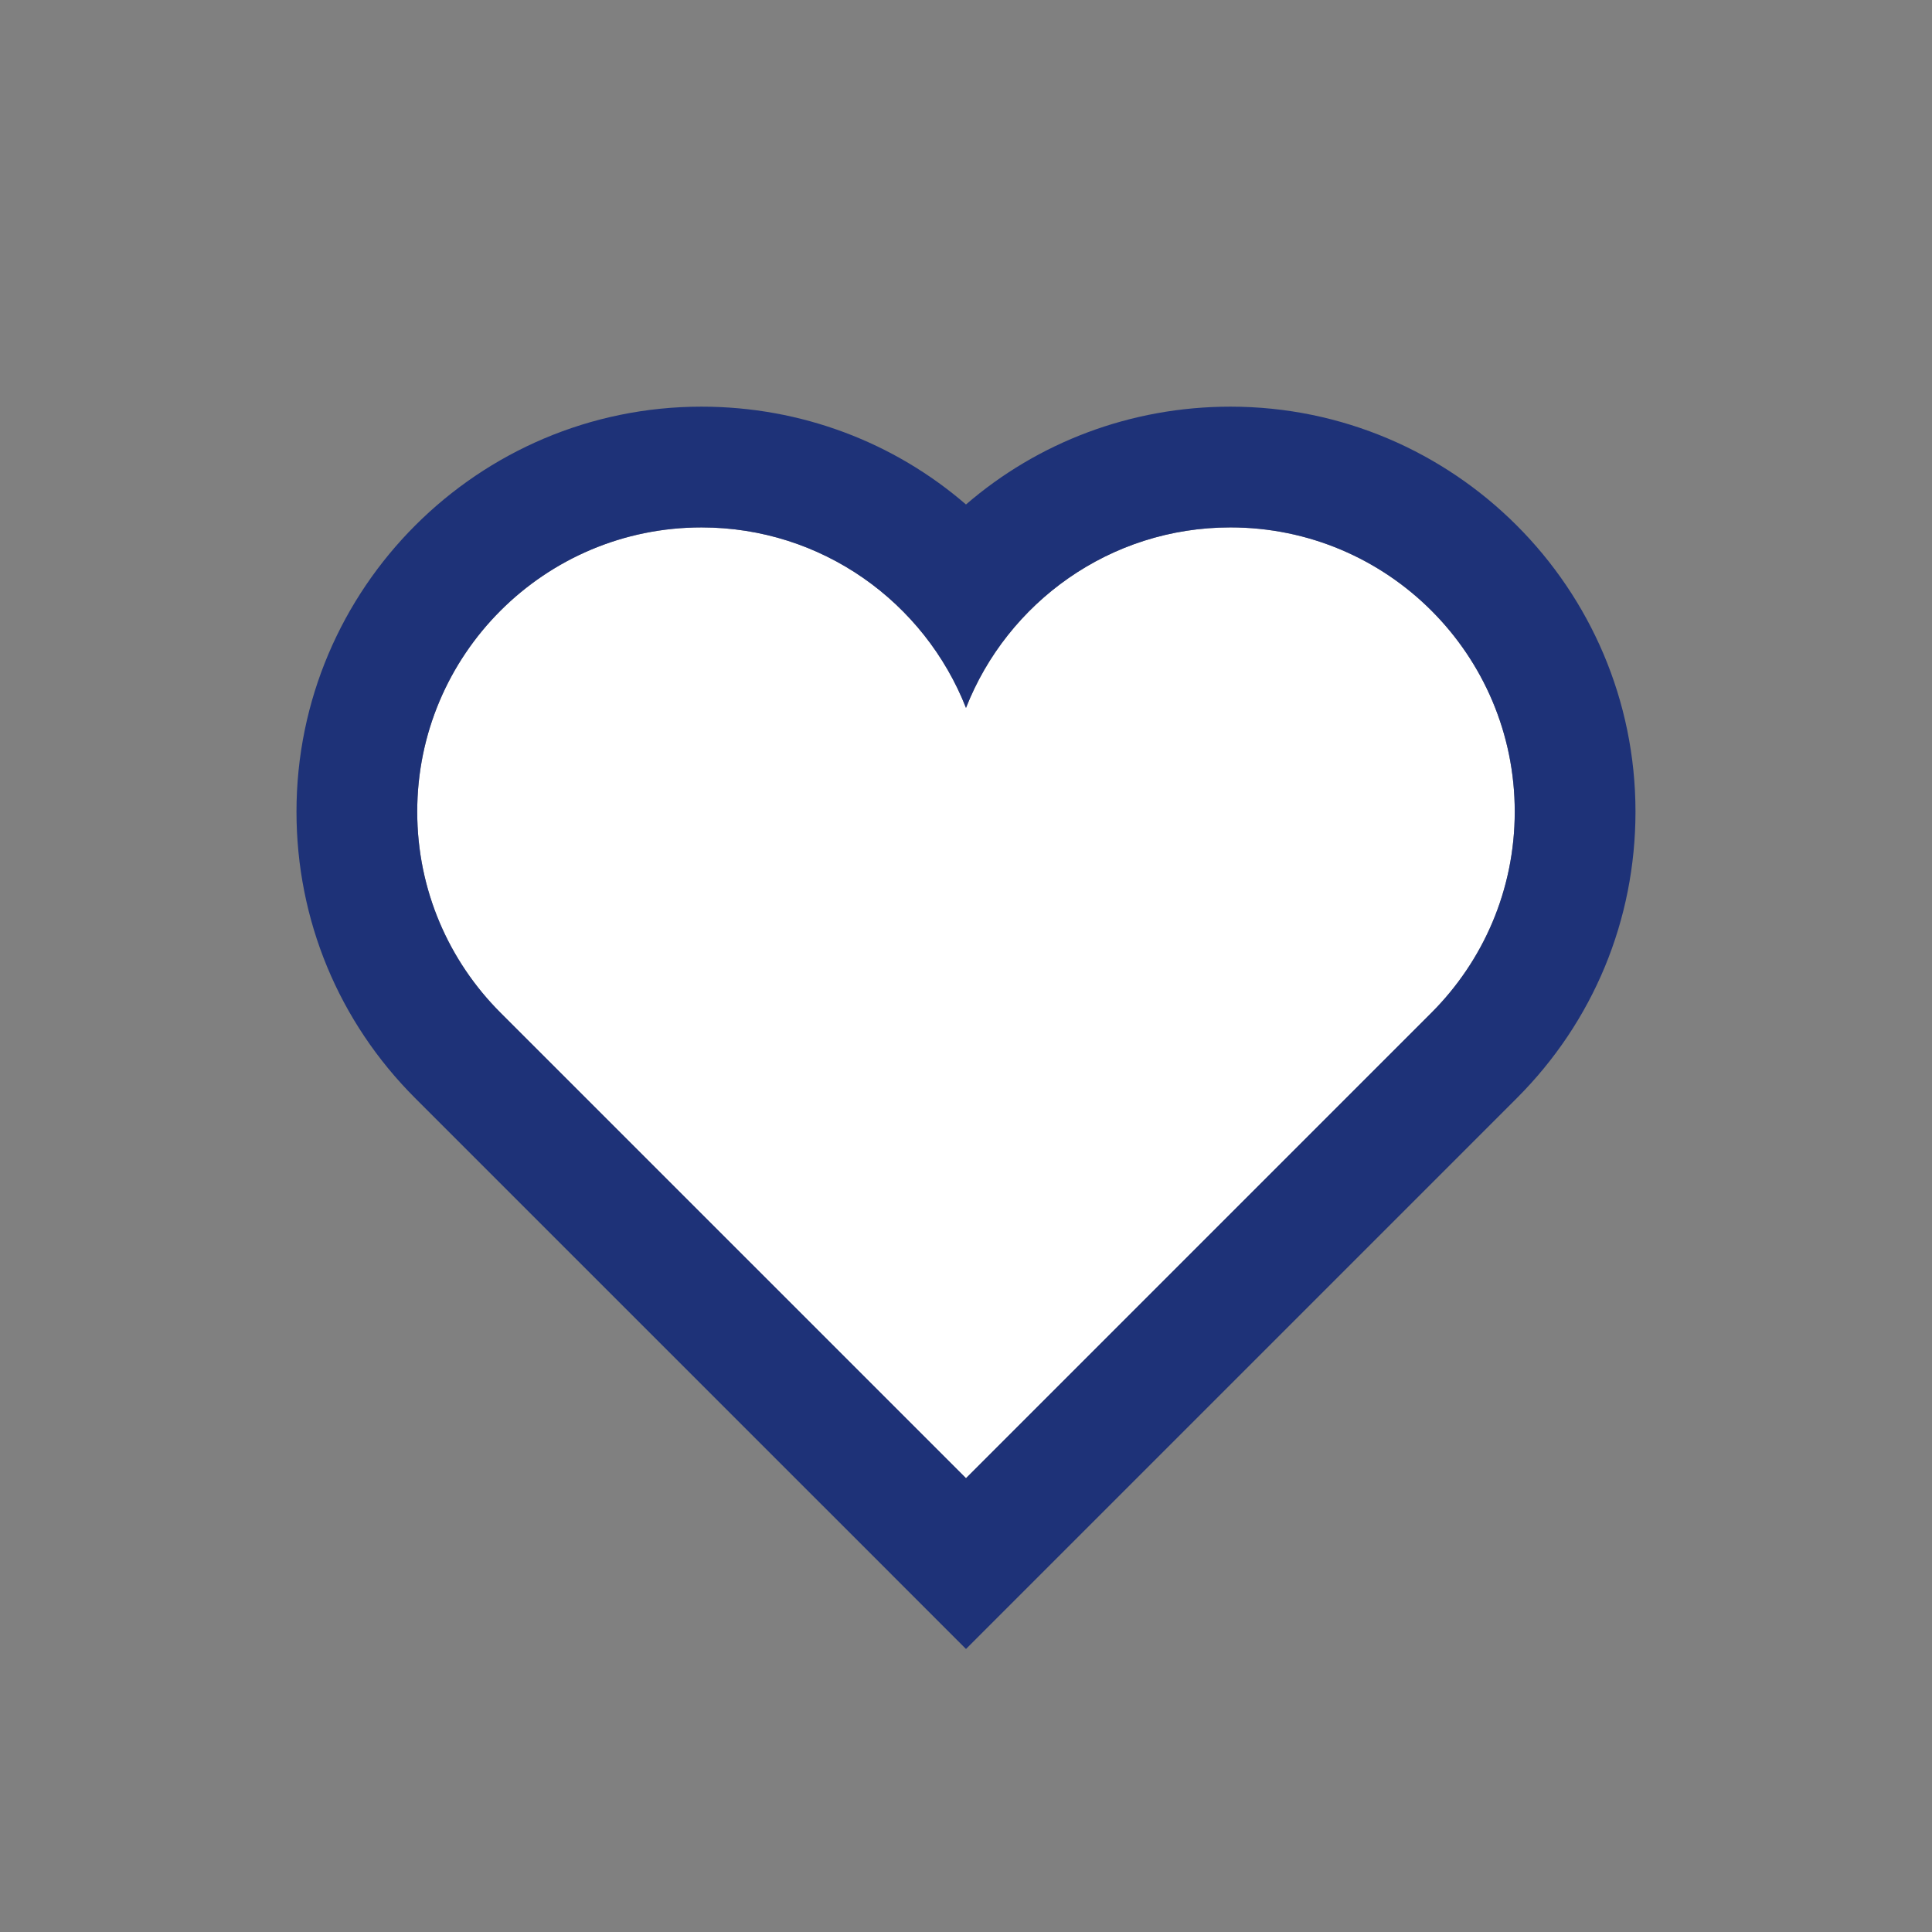 <?xml version="1.0" encoding="utf-8"?>
<!-- Generator: Adobe Illustrator 15.1.0, SVG Export Plug-In . SVG Version: 6.00 Build 0)  -->
<!DOCTYPE svg PUBLIC "-//W3C//DTD SVG 1.1//EN" "http://www.w3.org/Graphics/SVG/1.1/DTD/svg11.dtd">
<svg version="1.1" id="Layer_13" xmlns="http://www.w3.org/2000/svg" xmlns:xlink="http://www.w3.org/1999/xlink" x="0px" y="0px"
	 width="128px" height="128px" viewBox="0 0 128 128" enable-background="new 0 0 128 128" xml:space="preserve">
<rect x="0" y="0" width="128" height="128" fill="#808080" stroke="none"/>
<rect fill="none" width="128" height="127.999"/>
<g>
	<g>
		<path fill="#FFFFFF" d="M64,97.935l30.838-30.839c3.408-3.409,5.518-8.117,5.518-13.318c0-10.402-8.434-18.835-18.836-18.835
			c-7.973,0-14.771,4.96-17.52,11.957c-2.75-6.997-9.549-11.957-17.523-11.957c-10.4,0-18.834,8.433-18.834,18.835
			c0,5.201,2.107,9.909,5.518,13.318L64,97.935z"/>
		<path fill="#1E3278" d="M81.52,34.942c10.402,0,18.836,8.433,18.836,18.835c0,5.201-2.109,9.909-5.518,13.318L64,97.935
			L33.16,67.096c-3.41-3.409-5.518-8.117-5.518-13.318c0-10.402,8.434-18.835,18.834-18.835c7.975,0,14.773,4.96,17.523,11.957
			C66.748,39.903,73.547,34.942,81.52,34.942 M81.52,26.942c-6.615,0-12.768,2.374-17.521,6.481
			c-4.754-4.107-10.907-6.481-17.522-6.481c-14.796,0-26.834,12.038-26.834,26.835c0,7.169,2.792,13.908,7.861,18.976l30.84,30.838
			L64,109.249l5.657-5.657l30.838-30.839c5.069-5.071,7.86-11.809,7.86-18.975C108.355,38.98,96.317,26.942,81.52,26.942
			L81.52,26.942z"/>
	</g>
</g>
</svg>

